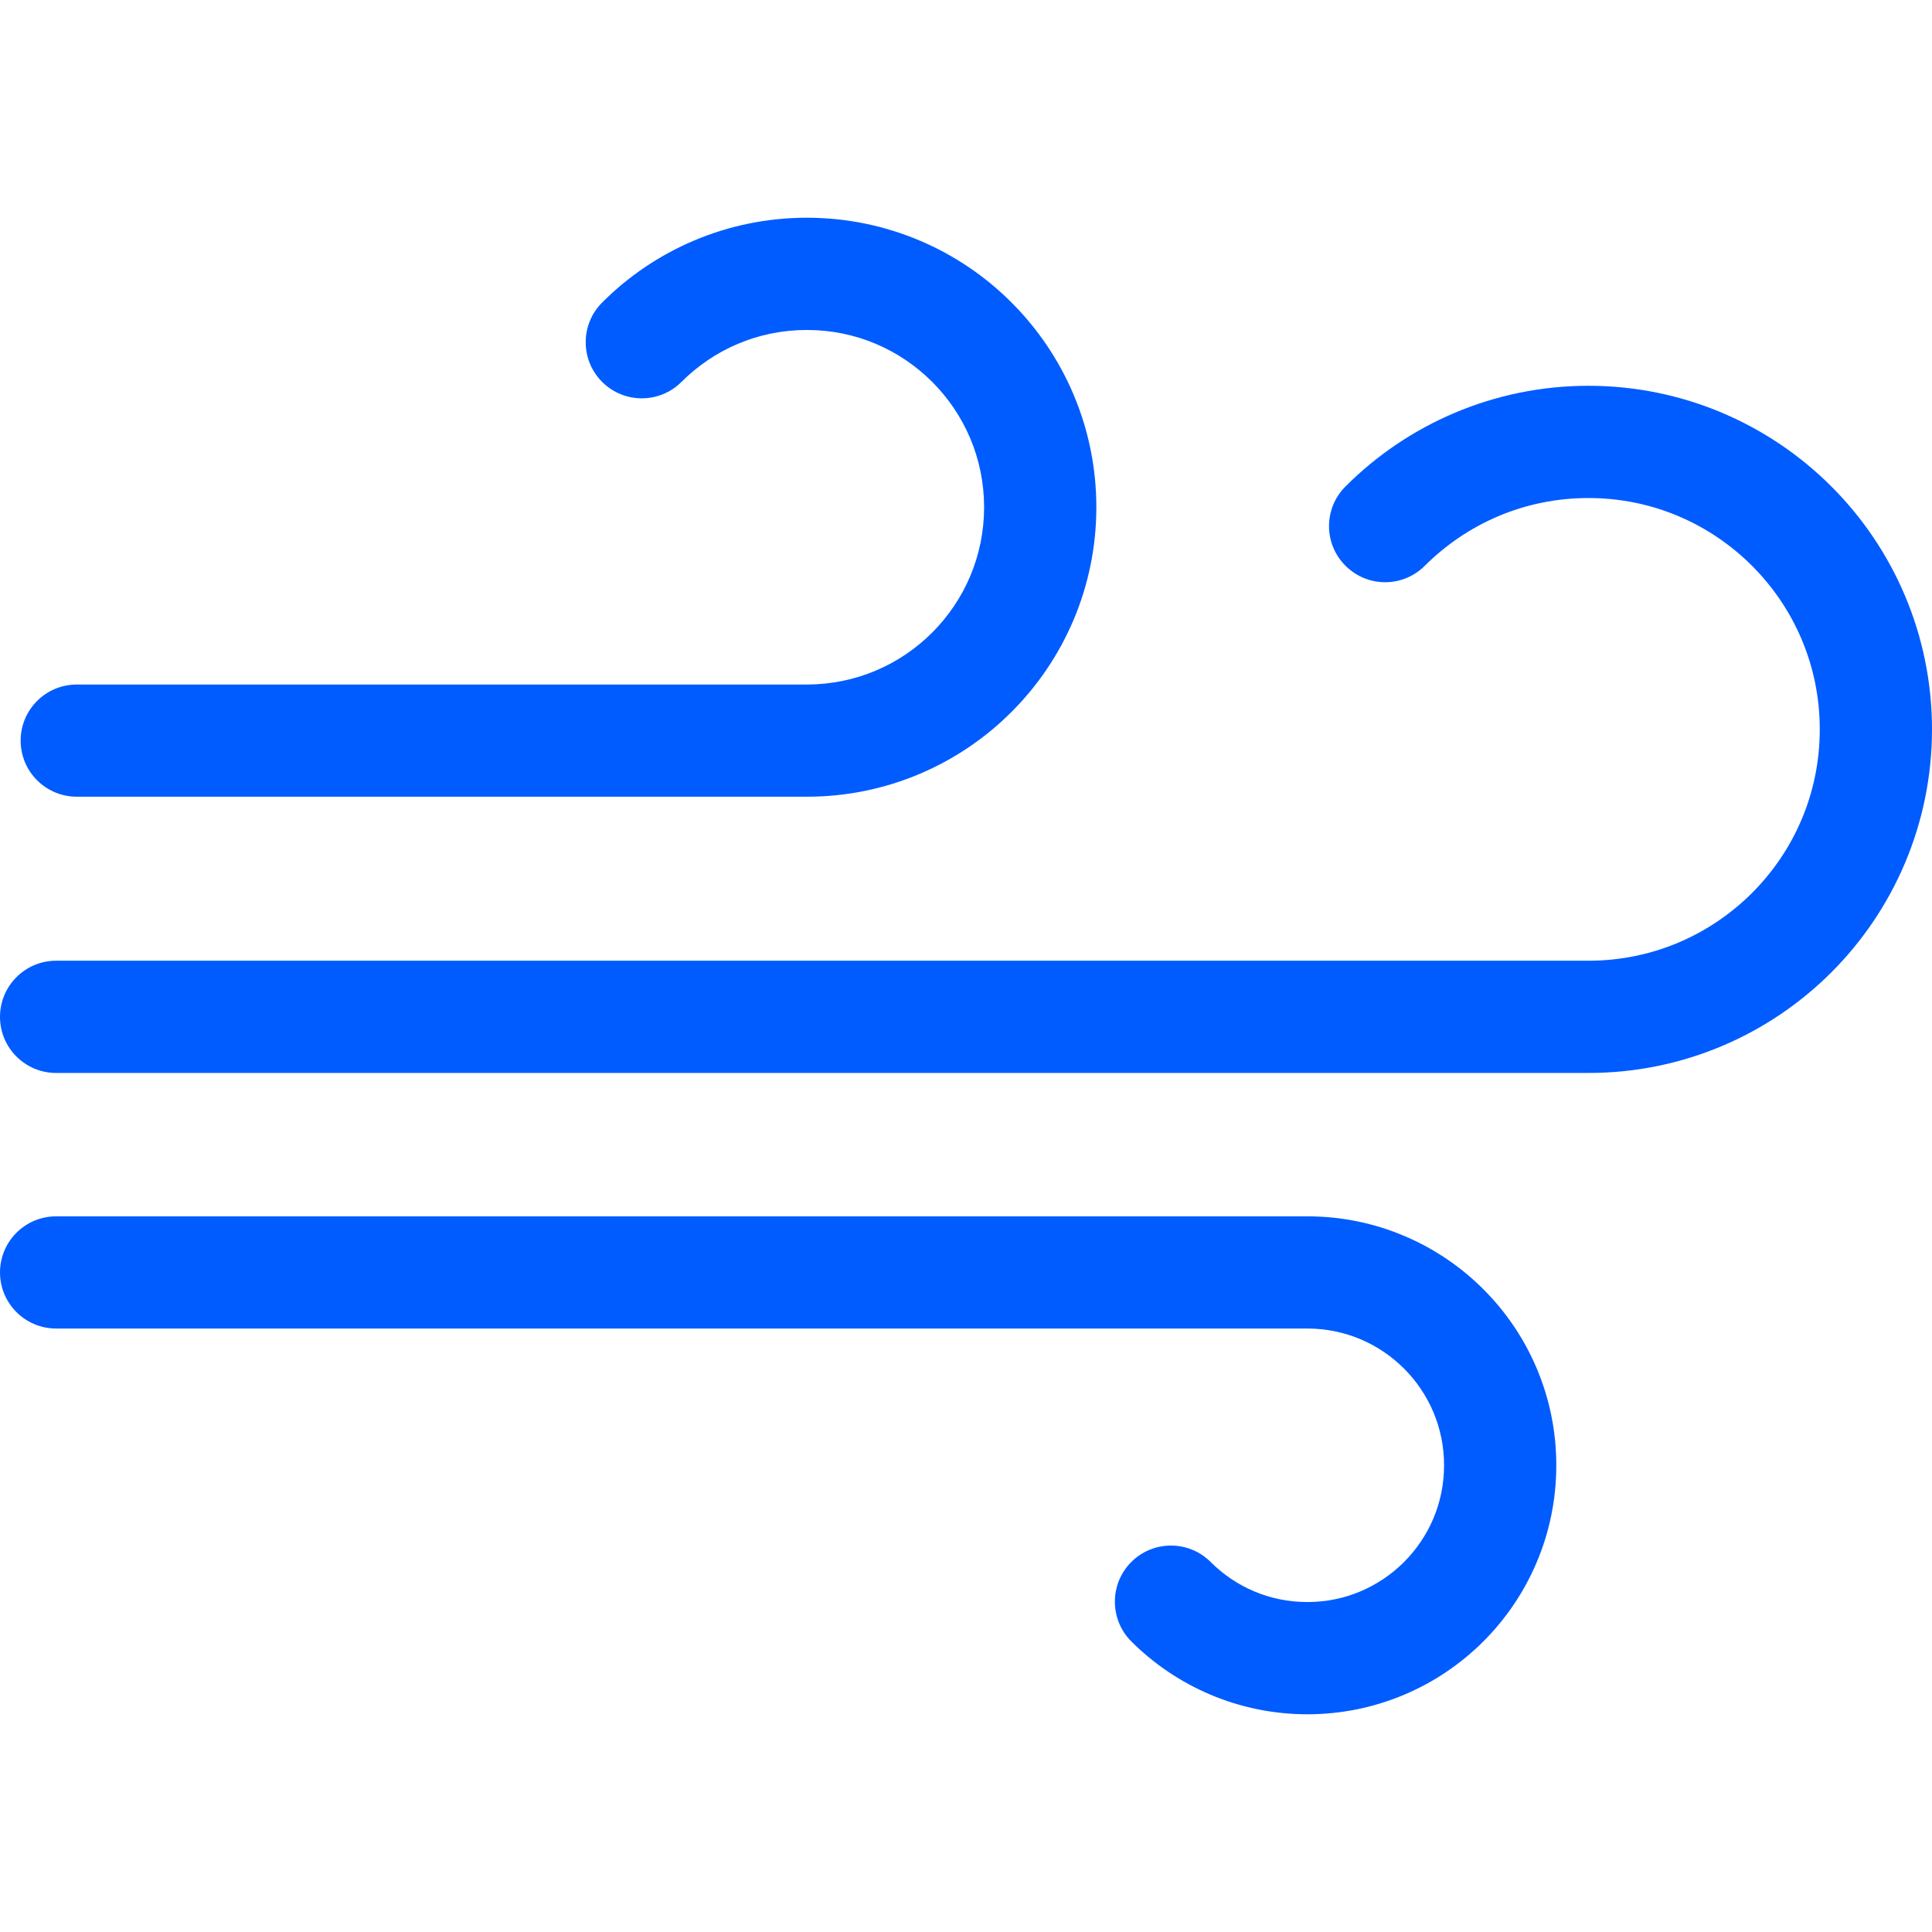 <!--?xml version="1.0" encoding="utf-8"?-->
<!-- Generator: Adobe Illustrator 18.1.1, SVG Export Plug-In . SVG Version: 6.00 Build 0)  -->

<svg version="1.1" id="_x32_" xmlns="http://www.w3.org/2000/svg" xmlns:xlink="http://www.w3.org/1999/xlink" x="0px" y="0px" viewBox="0 0 512 512" style="width: 256px; height: 256px; opacity: 1;" xml:space="preserve">
<style type="text/css">
	.st0{fill:#4B4B4B;}
</style>
<g>
	<path class="st0" d="M20.35,211.135h193.476c21.13,0.018,40.416-8.606,54.236-22.472c13.858-13.83,22.49-33.096,22.482-54.246
		c0-21.13-8.614-40.406-22.482-54.246c-13.82-13.867-33.106-22.472-54.236-22.472c-21.141,0-40.426,8.606-54.246,22.472
		c-5.814,5.804-5.814,15.226-0.018,21.03c5.822,5.813,15.235,5.813,21.039,0c8.549-8.522,20.194-13.757,33.226-13.757
		c13.021,0,24.666,5.235,33.216,13.757c8.522,8.55,13.738,20.204,13.757,33.216c-0.019,13.032-5.235,24.667-13.757,33.226
		c-8.55,8.522-20.195,13.747-33.216,13.765H20.35c-8.219,0-14.877,6.649-14.877,14.859S12.131,211.135,20.35,211.135z" style="fill: rgb(0, 92, 255);"></path>
	<path class="st0" d="M346.461,322.345H14.867C6.658,322.345,0,329.003,0,337.204c0,8.21,6.658,14.868,14.867,14.868h331.594
		c10.046,0.018,19.018,4.032,25.63,10.616c6.567,6.612,10.598,15.574,10.598,25.63c0,10.056-4.031,19.019-10.598,25.631
		c-6.612,6.576-15.584,10.608-25.63,10.608c-10.056,0-19.028-4.032-25.621-10.608c-5.814-5.812-15.236-5.812-21.04,0
		c-5.795,5.804-5.795,15.226,0,21.03c11.902,11.911,28.496,19.322,46.661,19.322c18.174,0,34.768-7.411,46.651-19.322
		c11.93-11.902,19.34-28.496,19.322-46.661c0.018-18.155-7.392-34.758-19.322-46.651
		C381.228,329.756,364.635,322.327,346.461,322.345z" style="fill: rgb(0, 92, 255);"></path>
	<path class="st0" d="M485.331,128.916c-16.428-16.456-39.286-26.678-64.375-26.678c-25.107,0-47.956,10.221-64.384,26.678
		c-5.823,5.804-5.823,15.226,0,21.02c5.812,5.813,15.216,5.813,21.02,0c11.14-11.112,26.375-17.953,43.364-17.953
		c16.962,0,32.198,6.841,43.346,17.953c11.13,11.149,17.954,26.384,17.954,43.355c0,16.989-6.823,32.206-17.944,43.354
		c-11.158,11.122-26.394,17.954-43.355,17.954H14.867C6.658,254.599,0,261.276,0,269.485c0,8.201,6.658,14.859,14.867,14.859
		h406.088c25.089,0.019,47.947-10.212,64.375-26.66C501.779,241.247,512,218.389,512,193.292
		C512,168.212,501.779,145.336,485.331,128.916z" style="fill: rgb(0, 92, 255);"></path>
</g>
</svg>
